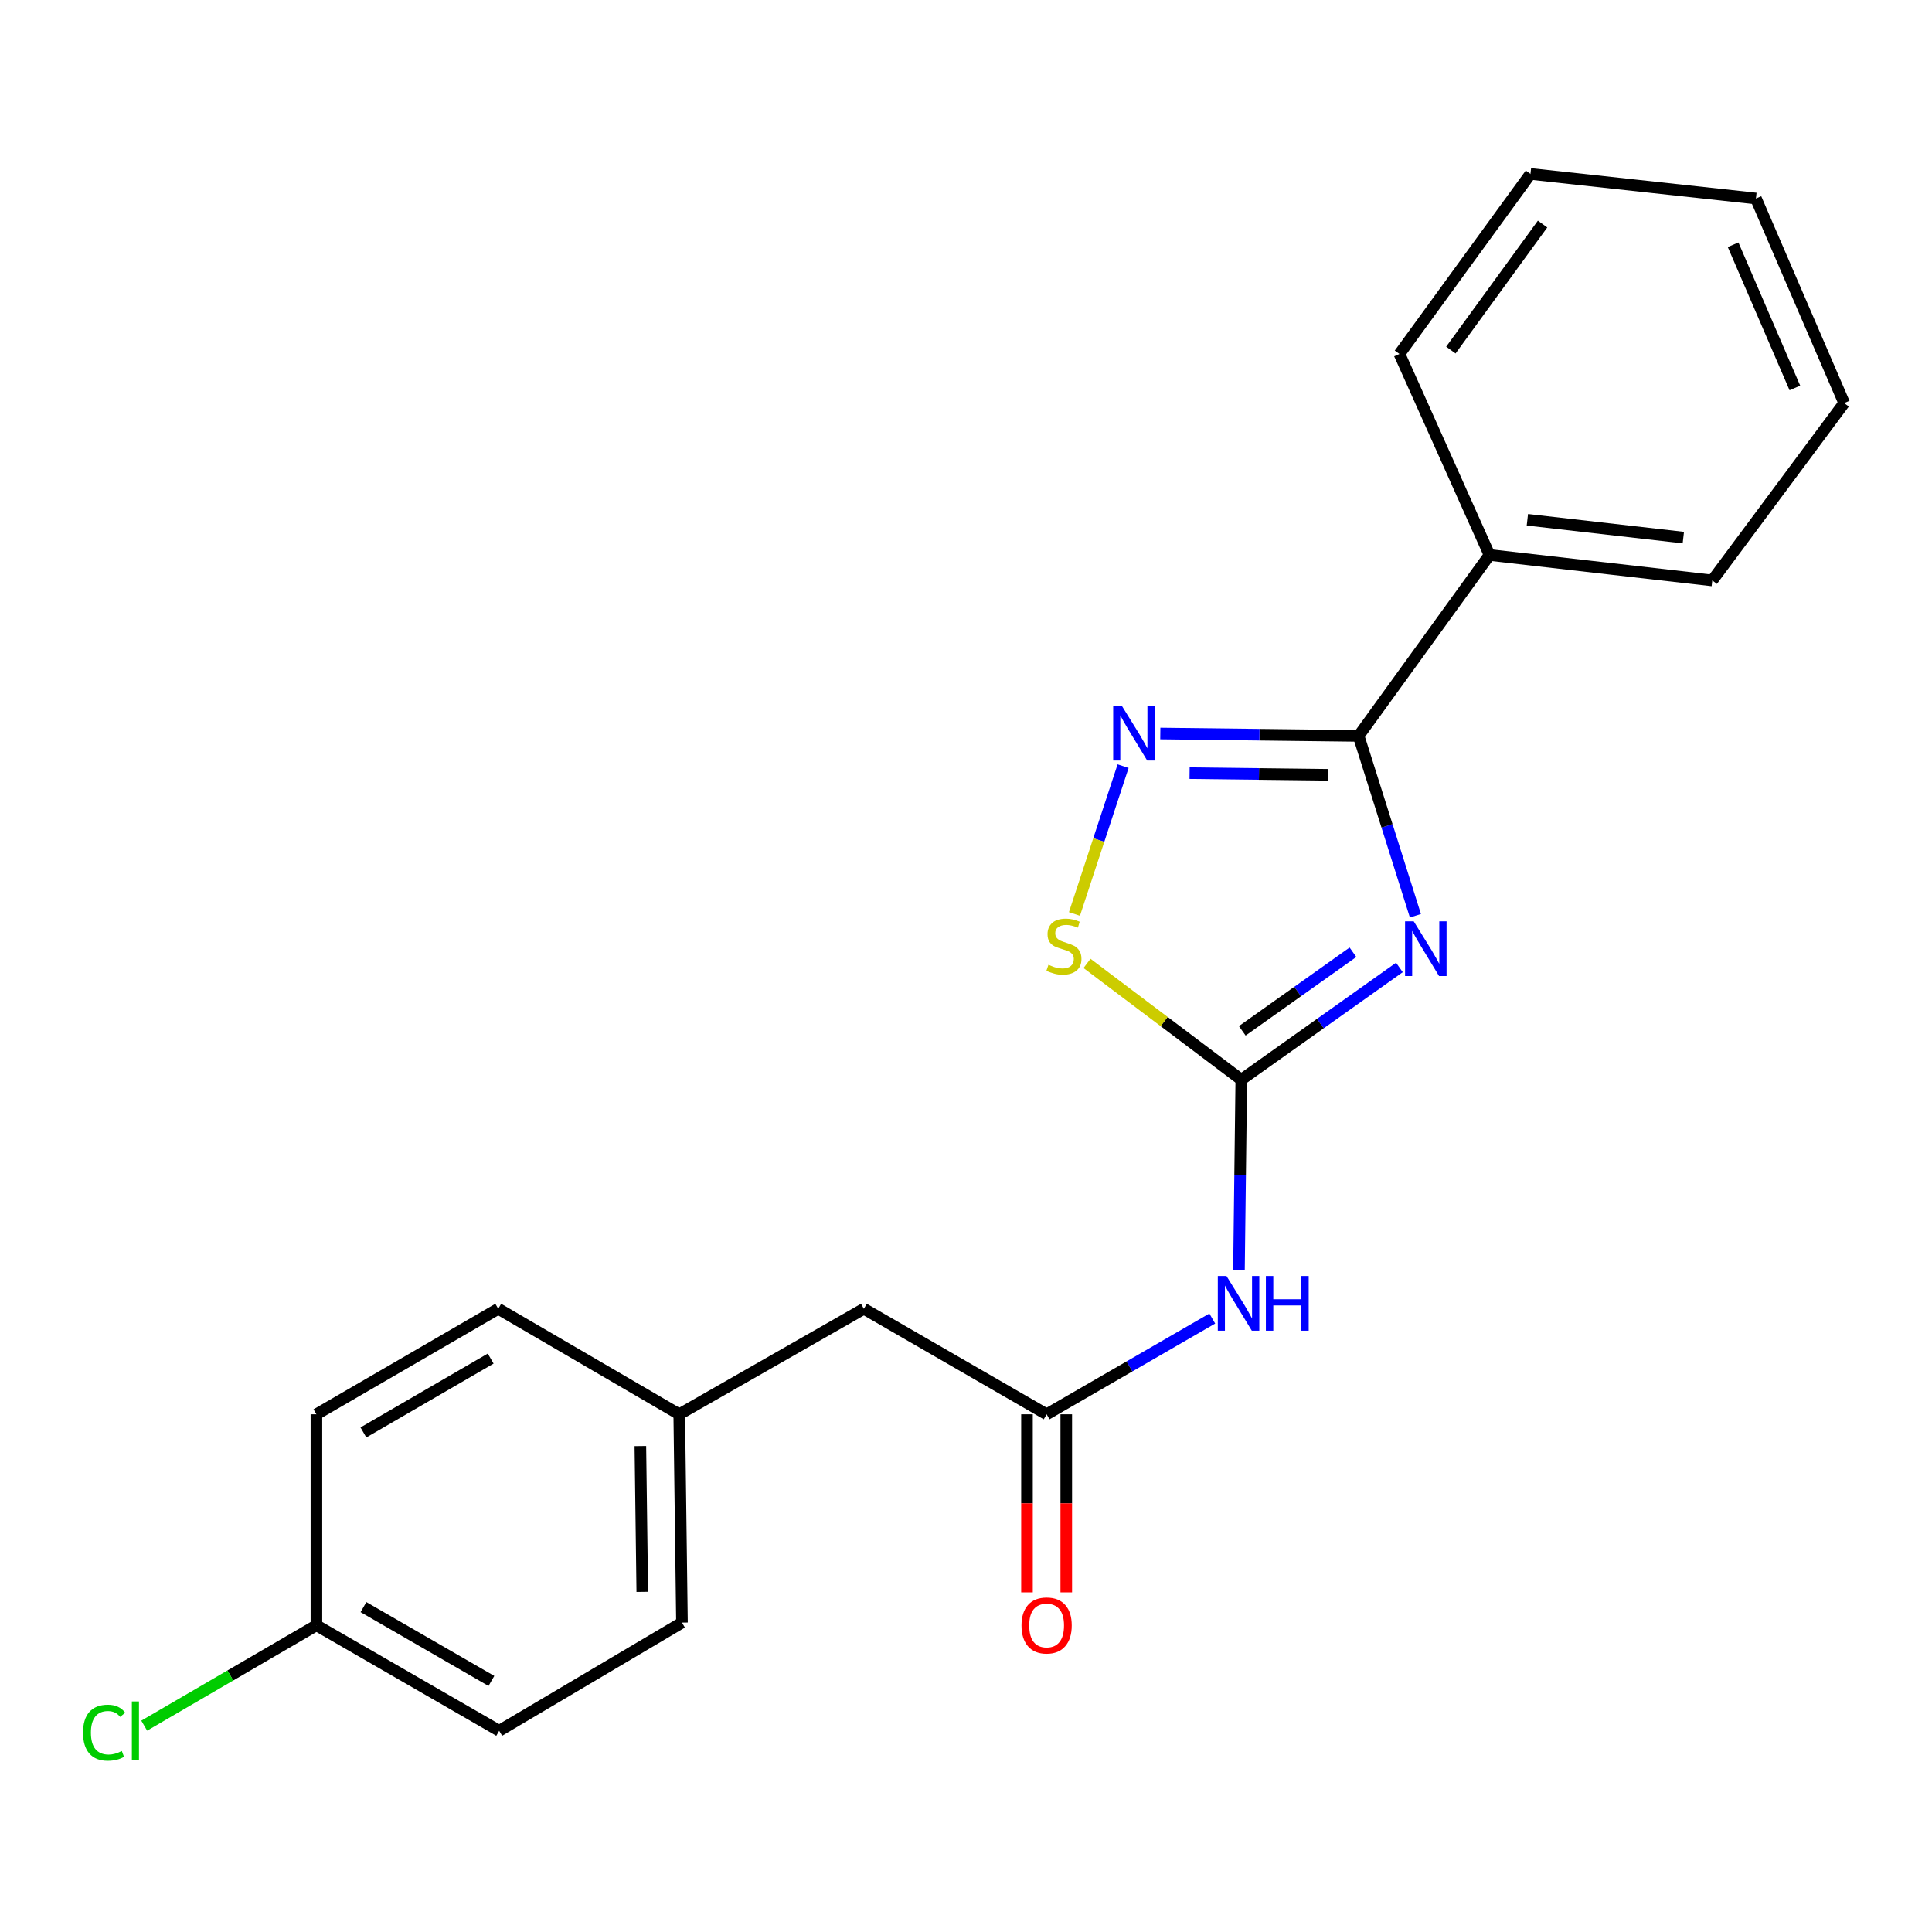 <?xml version='1.0' encoding='iso-8859-1'?>
<svg version='1.1' baseProfile='full'
              xmlns='http://www.w3.org/2000/svg'
                      xmlns:rdkit='http://www.rdkit.org/xml'
                      xmlns:xlink='http://www.w3.org/1999/xlink'
                  xml:space='preserve'
width='1000px' height='1000px' viewBox='0 0 1000 1000'>
<!-- END OF HEADER -->
<rect style='opacity:1.0;fill:#FFFFFF;stroke:none' width='1000' height='1000' x='0' y='0'> </rect>
<path class='bond-0' d='M 724.333,500.747 L 683.41,529.799' style='fill:none;fill-rule:evenodd;stroke:#0000FF;stroke-width:6px;stroke-linecap:butt;stroke-linejoin:miter;stroke-opacity:1' />
<path class='bond-0' d='M 683.41,529.799 L 642.487,558.85' style='fill:none;fill-rule:evenodd;stroke:#000000;stroke-width:6px;stroke-linecap:butt;stroke-linejoin:miter;stroke-opacity:1' />
<path class='bond-0' d='M 700.286,492.884 L 671.64,513.22' style='fill:none;fill-rule:evenodd;stroke:#0000FF;stroke-width:6px;stroke-linecap:butt;stroke-linejoin:miter;stroke-opacity:1' />
<path class='bond-0' d='M 671.64,513.22 L 642.994,533.556' style='fill:none;fill-rule:evenodd;stroke:#000000;stroke-width:6px;stroke-linecap:butt;stroke-linejoin:miter;stroke-opacity:1' />
<path class='bond-1' d='M 732.616,473.996 L 717.914,427.449' style='fill:none;fill-rule:evenodd;stroke:#0000FF;stroke-width:6px;stroke-linecap:butt;stroke-linejoin:miter;stroke-opacity:1' />
<path class='bond-1' d='M 717.914,427.449 L 703.211,380.902' style='fill:none;fill-rule:evenodd;stroke:#000000;stroke-width:6px;stroke-linecap:butt;stroke-linejoin:miter;stroke-opacity:1' />
<path class='bond-3' d='M 642.487,558.85 L 641.885,608.206' style='fill:none;fill-rule:evenodd;stroke:#000000;stroke-width:6px;stroke-linecap:butt;stroke-linejoin:miter;stroke-opacity:1' />
<path class='bond-3' d='M 641.885,608.206 L 641.283,657.563' style='fill:none;fill-rule:evenodd;stroke:#0000FF;stroke-width:6px;stroke-linecap:butt;stroke-linejoin:miter;stroke-opacity:1' />
<path class='bond-4' d='M 642.487,558.85 L 602.559,528.752' style='fill:none;fill-rule:evenodd;stroke:#000000;stroke-width:6px;stroke-linecap:butt;stroke-linejoin:miter;stroke-opacity:1' />
<path class='bond-4' d='M 602.559,528.752 L 562.632,498.654' style='fill:none;fill-rule:evenodd;stroke:#CCCC00;stroke-width:6px;stroke-linecap:butt;stroke-linejoin:miter;stroke-opacity:1' />
<path class='bond-2' d='M 703.211,380.902 L 651.892,380.284' style='fill:none;fill-rule:evenodd;stroke:#000000;stroke-width:6px;stroke-linecap:butt;stroke-linejoin:miter;stroke-opacity:1' />
<path class='bond-2' d='M 651.892,380.284 L 600.572,379.666' style='fill:none;fill-rule:evenodd;stroke:#0000FF;stroke-width:6px;stroke-linecap:butt;stroke-linejoin:miter;stroke-opacity:1' />
<path class='bond-2' d='M 687.57,401.047 L 651.647,400.614' style='fill:none;fill-rule:evenodd;stroke:#000000;stroke-width:6px;stroke-linecap:butt;stroke-linejoin:miter;stroke-opacity:1' />
<path class='bond-2' d='M 651.647,400.614 L 615.723,400.182' style='fill:none;fill-rule:evenodd;stroke:#0000FF;stroke-width:6px;stroke-linecap:butt;stroke-linejoin:miter;stroke-opacity:1' />
<path class='bond-6' d='M 703.211,380.902 L 770.961,287.252' style='fill:none;fill-rule:evenodd;stroke:#000000;stroke-width:6px;stroke-linecap:butt;stroke-linejoin:miter;stroke-opacity:1' />
<path class='bond-21' d='M 581.311,396.56 L 568.721,434.817' style='fill:none;fill-rule:evenodd;stroke:#0000FF;stroke-width:6px;stroke-linecap:butt;stroke-linejoin:miter;stroke-opacity:1' />
<path class='bond-21' d='M 568.721,434.817 L 556.131,473.073' style='fill:none;fill-rule:evenodd;stroke:#CCCC00;stroke-width:6px;stroke-linecap:butt;stroke-linejoin:miter;stroke-opacity:1' />
<path class='bond-5' d='M 627.466,682.484 L 584.599,707.263' style='fill:none;fill-rule:evenodd;stroke:#0000FF;stroke-width:6px;stroke-linecap:butt;stroke-linejoin:miter;stroke-opacity:1' />
<path class='bond-5' d='M 584.599,707.263 L 541.732,732.043' style='fill:none;fill-rule:evenodd;stroke:#000000;stroke-width:6px;stroke-linecap:butt;stroke-linejoin:miter;stroke-opacity:1' />
<path class='bond-7' d='M 531.566,732.043 L 531.566,778.125' style='fill:none;fill-rule:evenodd;stroke:#000000;stroke-width:6px;stroke-linecap:butt;stroke-linejoin:miter;stroke-opacity:1' />
<path class='bond-7' d='M 531.566,778.125 L 531.566,824.208' style='fill:none;fill-rule:evenodd;stroke:#FF0000;stroke-width:6px;stroke-linecap:butt;stroke-linejoin:miter;stroke-opacity:1' />
<path class='bond-7' d='M 551.898,732.043 L 551.898,778.125' style='fill:none;fill-rule:evenodd;stroke:#000000;stroke-width:6px;stroke-linecap:butt;stroke-linejoin:miter;stroke-opacity:1' />
<path class='bond-7' d='M 551.898,778.125 L 551.898,824.208' style='fill:none;fill-rule:evenodd;stroke:#FF0000;stroke-width:6px;stroke-linecap:butt;stroke-linejoin:miter;stroke-opacity:1' />
<path class='bond-8' d='M 541.732,732.043 L 447.144,677.43' style='fill:none;fill-rule:evenodd;stroke:#000000;stroke-width:6px;stroke-linecap:butt;stroke-linejoin:miter;stroke-opacity:1' />
<path class='bond-16' d='M 770.961,287.252 L 886.276,300.434' style='fill:none;fill-rule:evenodd;stroke:#000000;stroke-width:6px;stroke-linecap:butt;stroke-linejoin:miter;stroke-opacity:1' />
<path class='bond-16' d='M 790.567,269.029 L 871.288,278.256' style='fill:none;fill-rule:evenodd;stroke:#000000;stroke-width:6px;stroke-linecap:butt;stroke-linejoin:miter;stroke-opacity:1' />
<path class='bond-17' d='M 770.961,287.252 L 724.356,183.21' style='fill:none;fill-rule:evenodd;stroke:#000000;stroke-width:6px;stroke-linecap:butt;stroke-linejoin:miter;stroke-opacity:1' />
<path class='bond-9' d='M 447.144,677.43 L 351.573,732.043' style='fill:none;fill-rule:evenodd;stroke:#000000;stroke-width:6px;stroke-linecap:butt;stroke-linejoin:miter;stroke-opacity:1' />
<path class='bond-14' d='M 351.573,732.043 L 257.889,677.43' style='fill:none;fill-rule:evenodd;stroke:#000000;stroke-width:6px;stroke-linecap:butt;stroke-linejoin:miter;stroke-opacity:1' />
<path class='bond-15' d='M 351.573,732.043 L 352.985,839.858' style='fill:none;fill-rule:evenodd;stroke:#000000;stroke-width:6px;stroke-linecap:butt;stroke-linejoin:miter;stroke-opacity:1' />
<path class='bond-15' d='M 331.455,748.481 L 332.443,823.952' style='fill:none;fill-rule:evenodd;stroke:#000000;stroke-width:6px;stroke-linecap:butt;stroke-linejoin:miter;stroke-opacity:1' />
<path class='bond-10' d='M 163.776,841.258 L 258.375,895.849' style='fill:none;fill-rule:evenodd;stroke:#000000;stroke-width:6px;stroke-linecap:butt;stroke-linejoin:miter;stroke-opacity:1' />
<path class='bond-10' d='M 188.128,831.837 L 254.347,870.051' style='fill:none;fill-rule:evenodd;stroke:#000000;stroke-width:6px;stroke-linecap:butt;stroke-linejoin:miter;stroke-opacity:1' />
<path class='bond-11' d='M 163.776,841.258 L 119.209,867.228' style='fill:none;fill-rule:evenodd;stroke:#000000;stroke-width:6px;stroke-linecap:butt;stroke-linejoin:miter;stroke-opacity:1' />
<path class='bond-11' d='M 119.209,867.228 L 74.642,893.197' style='fill:none;fill-rule:evenodd;stroke:#00CC00;stroke-width:6px;stroke-linecap:butt;stroke-linejoin:miter;stroke-opacity:1' />
<path class='bond-23' d='M 163.776,841.258 L 163.776,732.043' style='fill:none;fill-rule:evenodd;stroke:#000000;stroke-width:6px;stroke-linecap:butt;stroke-linejoin:miter;stroke-opacity:1' />
<path class='bond-12' d='M 163.776,732.043 L 257.889,677.43' style='fill:none;fill-rule:evenodd;stroke:#000000;stroke-width:6px;stroke-linecap:butt;stroke-linejoin:miter;stroke-opacity:1' />
<path class='bond-12' d='M 188.097,741.436 L 253.977,703.207' style='fill:none;fill-rule:evenodd;stroke:#000000;stroke-width:6px;stroke-linecap:butt;stroke-linejoin:miter;stroke-opacity:1' />
<path class='bond-13' d='M 258.375,895.849 L 352.985,839.858' style='fill:none;fill-rule:evenodd;stroke:#000000;stroke-width:6px;stroke-linecap:butt;stroke-linejoin:miter;stroke-opacity:1' />
<path class='bond-19' d='M 886.276,300.434 L 954.545,208.636' style='fill:none;fill-rule:evenodd;stroke:#000000;stroke-width:6px;stroke-linecap:butt;stroke-linejoin:miter;stroke-opacity:1' />
<path class='bond-18' d='M 724.356,183.21 L 792.162,90.034' style='fill:none;fill-rule:evenodd;stroke:#000000;stroke-width:6px;stroke-linecap:butt;stroke-linejoin:miter;stroke-opacity:1' />
<path class='bond-18' d='M 750.967,181.197 L 798.431,115.974' style='fill:none;fill-rule:evenodd;stroke:#000000;stroke-width:6px;stroke-linecap:butt;stroke-linejoin:miter;stroke-opacity:1' />
<path class='bond-20' d='M 792.162,90.034 L 908.867,102.752' style='fill:none;fill-rule:evenodd;stroke:#000000;stroke-width:6px;stroke-linecap:butt;stroke-linejoin:miter;stroke-opacity:1' />
<path class='bond-22' d='M 954.545,208.636 L 908.867,102.752' style='fill:none;fill-rule:evenodd;stroke:#000000;stroke-width:6px;stroke-linecap:butt;stroke-linejoin:miter;stroke-opacity:1' />
<path class='bond-22' d='M 929.025,200.807 L 897.05,126.689' style='fill:none;fill-rule:evenodd;stroke:#000000;stroke-width:6px;stroke-linecap:butt;stroke-linejoin:miter;stroke-opacity:1' />
<path  class='atom-0' d='M 731.741 476.884
L 741.021 491.884
Q 741.941 493.364, 743.421 496.044
Q 744.901 498.724, 744.981 498.884
L 744.981 476.884
L 748.741 476.884
L 748.741 505.204
L 744.861 505.204
L 734.901 488.804
Q 733.741 486.884, 732.501 484.684
Q 731.301 482.484, 730.941 481.804
L 730.941 505.204
L 727.261 505.204
L 727.261 476.884
L 731.741 476.884
' fill='#0000FF'/>
<path  class='atom-3' d='M 580.665 365.342
L 589.945 380.342
Q 590.865 381.822, 592.345 384.502
Q 593.825 387.182, 593.905 387.342
L 593.905 365.342
L 597.665 365.342
L 597.665 393.662
L 593.785 393.662
L 583.825 377.262
Q 582.665 375.342, 581.425 373.142
Q 580.225 370.942, 579.865 370.262
L 579.865 393.662
L 576.185 393.662
L 576.185 365.342
L 580.665 365.342
' fill='#0000FF'/>
<path  class='atom-4' d='M 634.815 660.457
L 644.095 675.457
Q 645.015 676.937, 646.495 679.617
Q 647.975 682.297, 648.055 682.457
L 648.055 660.457
L 651.815 660.457
L 651.815 688.777
L 647.935 688.777
L 637.975 672.377
Q 636.815 670.457, 635.575 668.257
Q 634.375 666.057, 634.015 665.377
L 634.015 688.777
L 630.335 688.777
L 630.335 660.457
L 634.815 660.457
' fill='#0000FF'/>
<path  class='atom-4' d='M 655.215 660.457
L 659.055 660.457
L 659.055 672.497
L 673.535 672.497
L 673.535 660.457
L 677.375 660.457
L 677.375 688.777
L 673.535 688.777
L 673.535 675.697
L 659.055 675.697
L 659.055 688.777
L 655.215 688.777
L 655.215 660.457
' fill='#0000FF'/>
<path  class='atom-5' d='M 542.678 499.363
Q 542.998 499.483, 544.318 500.043
Q 545.638 500.603, 547.078 500.963
Q 548.558 501.283, 549.998 501.283
Q 552.678 501.283, 554.238 500.003
Q 555.798 498.683, 555.798 496.403
Q 555.798 494.843, 554.998 493.883
Q 554.238 492.923, 553.038 492.403
Q 551.838 491.883, 549.838 491.283
Q 547.318 490.523, 545.798 489.803
Q 544.318 489.083, 543.238 487.563
Q 542.198 486.043, 542.198 483.483
Q 542.198 479.923, 544.598 477.723
Q 547.038 475.523, 551.838 475.523
Q 555.118 475.523, 558.838 477.083
L 557.918 480.163
Q 554.518 478.763, 551.958 478.763
Q 549.198 478.763, 547.678 479.923
Q 546.158 481.043, 546.198 483.003
Q 546.198 484.523, 546.958 485.443
Q 547.758 486.363, 548.878 486.883
Q 550.038 487.403, 551.958 488.003
Q 554.518 488.803, 556.038 489.603
Q 557.558 490.403, 558.638 492.043
Q 559.758 493.643, 559.758 496.403
Q 559.758 500.323, 557.118 502.443
Q 554.518 504.523, 550.158 504.523
Q 547.638 504.523, 545.718 503.963
Q 543.838 503.443, 541.598 502.523
L 542.678 499.363
' fill='#CCCC00'/>
<path  class='atom-8' d='M 528.732 841.338
Q 528.732 834.538, 532.092 830.738
Q 535.452 826.938, 541.732 826.938
Q 548.012 826.938, 551.372 830.738
Q 554.732 834.538, 554.732 841.338
Q 554.732 848.218, 551.332 852.138
Q 547.932 856.018, 541.732 856.018
Q 535.492 856.018, 532.092 852.138
Q 528.732 848.258, 528.732 841.338
M 541.732 852.818
Q 546.052 852.818, 548.372 849.938
Q 550.732 847.018, 550.732 841.338
Q 550.732 835.778, 548.372 832.978
Q 546.052 830.138, 541.732 830.138
Q 537.412 830.138, 535.052 832.938
Q 532.732 835.738, 532.732 841.338
Q 532.732 847.058, 535.052 849.938
Q 537.412 852.818, 541.732 852.818
' fill='#FF0000'/>
<path  class='atom-12' d='M 42.971 896.829
Q 42.971 889.789, 46.251 886.109
Q 49.571 882.389, 55.851 882.389
Q 61.691 882.389, 64.811 886.509
L 62.171 888.669
Q 59.891 885.669, 55.851 885.669
Q 51.571 885.669, 49.291 888.549
Q 47.051 891.389, 47.051 896.829
Q 47.051 902.429, 49.371 905.309
Q 51.731 908.189, 56.291 908.189
Q 59.411 908.189, 63.051 906.309
L 64.171 909.309
Q 62.691 910.269, 60.451 910.829
Q 58.211 911.389, 55.731 911.389
Q 49.571 911.389, 46.251 907.629
Q 42.971 903.869, 42.971 896.829
' fill='#00CC00'/>
<path  class='atom-12' d='M 68.251 880.669
L 71.931 880.669
L 71.931 911.029
L 68.251 911.029
L 68.251 880.669
' fill='#00CC00'/>
</svg>

